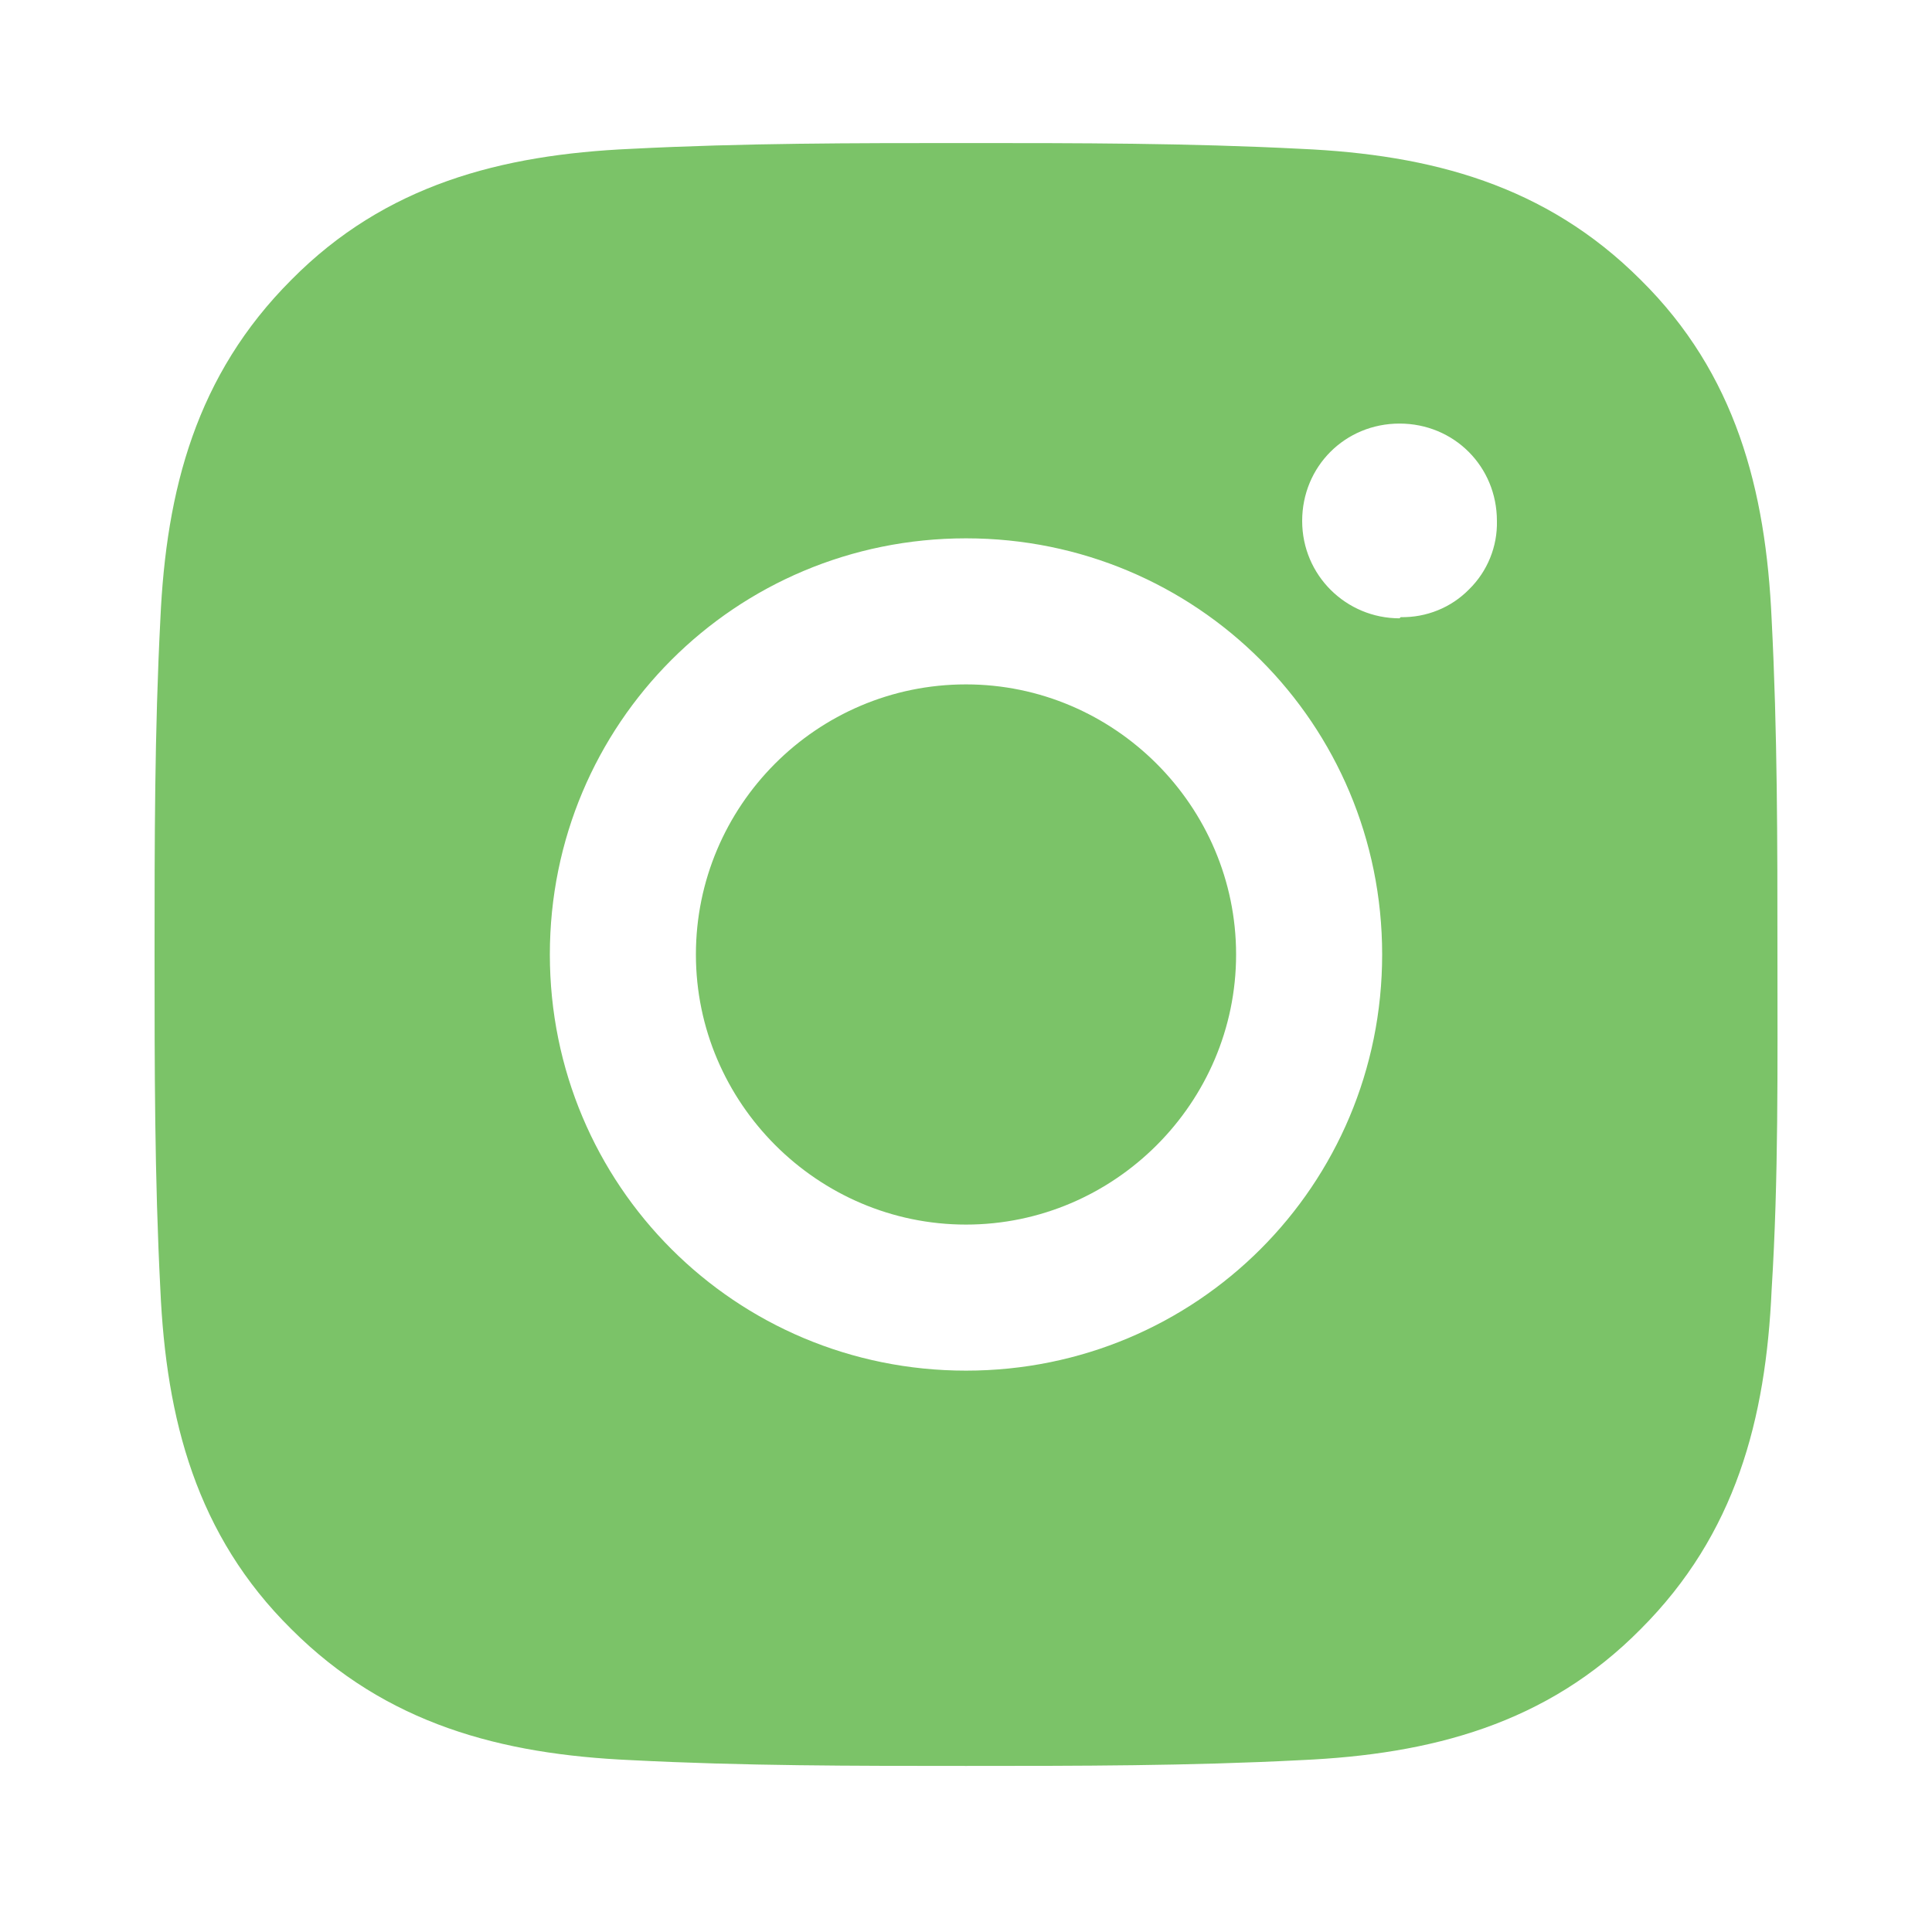 <svg width="25" height="25" viewBox="0 0 25 25" fill="none" xmlns="http://www.w3.org/2000/svg">
<g id="Frame">
<path id="Vector" d="M12.5 8.856C10.565 8.856 9.005 10.431 9.005 12.351C9.005 14.271 10.58 15.846 12.5 15.846C14.42 15.846 15.995 14.271 15.995 12.351C15.995 10.431 14.42 8.856 12.5 8.856ZM23 12.351C23 10.896 23 9.471 22.925 8.016C22.85 6.336 22.46 4.836 21.23 3.621C20 2.391 18.515 2.001 16.835 1.926C15.38 1.851 13.955 1.851 12.5 1.851C11.045 1.851 9.62 1.851 8.165 1.926C6.485 2.001 4.985 2.391 3.77 3.621C2.54 4.851 2.15 6.336 2.075 8.016C2 9.471 2 10.896 2 12.351C2 13.806 2 15.231 2.075 16.686C2.15 18.366 2.54 19.866 3.77 21.081C5 22.311 6.485 22.701 8.165 22.776C9.62 22.851 11.045 22.851 12.5 22.851C13.955 22.851 15.38 22.851 16.835 22.776C18.515 22.701 20.015 22.311 21.23 21.081C22.46 19.851 22.85 18.366 22.925 16.686C23.015 15.246 23 13.806 23 12.351ZM12.5 17.736C9.515 17.736 7.115 15.336 7.115 12.351C7.115 9.366 9.515 6.966 12.5 6.966C15.485 6.966 17.885 9.366 17.885 12.351C17.885 15.336 15.485 17.736 12.5 17.736ZM18.11 8.001C17.42 8.001 16.85 7.446 16.85 6.741C16.85 6.036 17.405 5.481 18.11 5.481C18.815 5.481 19.37 6.036 19.37 6.741C19.374 6.905 19.344 7.068 19.282 7.22C19.22 7.373 19.127 7.511 19.01 7.626C18.895 7.743 18.757 7.836 18.605 7.897C18.453 7.959 18.289 7.989 18.125 7.986L18.11 8.001Z" fill="#7BC368"/>
</g>
</svg>
